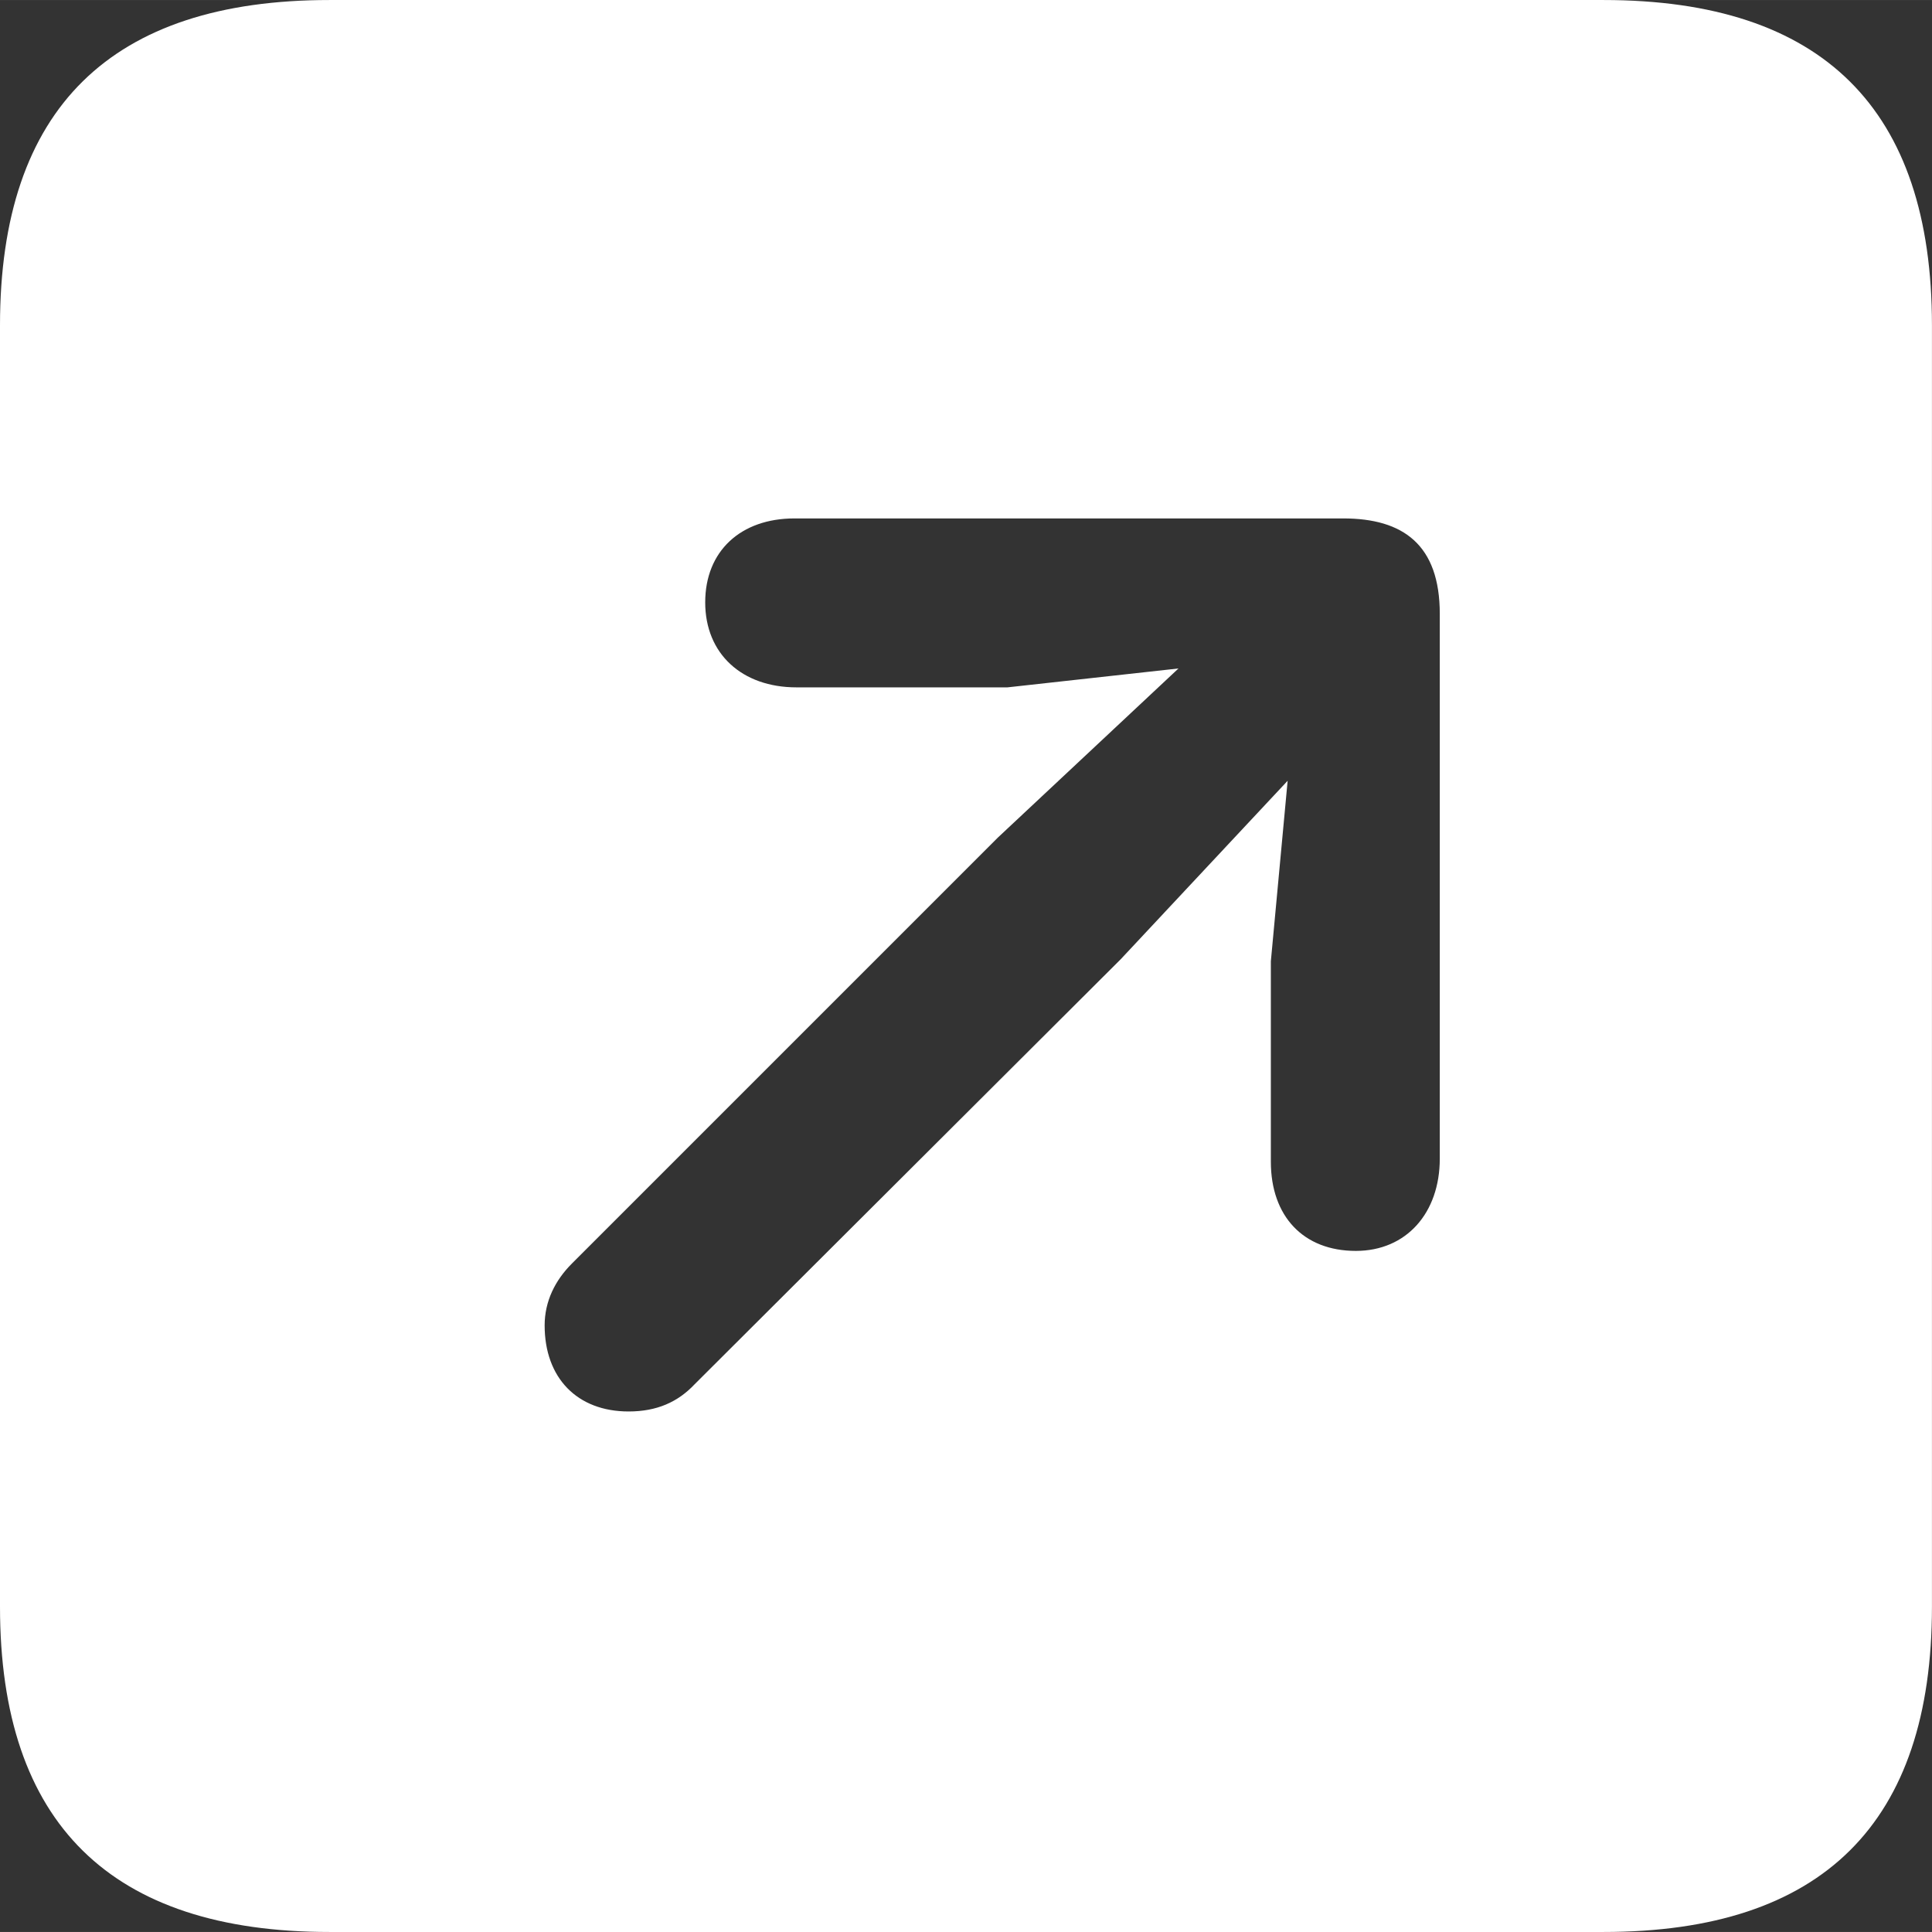 <svg fill="#FFFFFF" width="800px" height="800px" viewBox="6.426 6.426 43.149 43.148" xmlns="http://www.w3.org/2000/svg">
  <rect x="6.426" y="6.426" width="43.149" height="43.148" fill="#333333" stroke="none"/>
  <path d="M 13.785 49.574 L 42.238 49.574 C 47.137 49.574 49.574 47.137 49.574 42.309 L 49.574 13.691 C 49.574 8.863 47.137 6.426 42.238 6.426 L 13.785 6.426 C 8.91 6.426 6.426 8.84 6.426 13.691 L 6.426 42.309 C 6.426 47.16 8.91 49.574 13.785 49.574 Z M 36.707 34.363 C 35.535 34.363 34.809 33.59 34.809 32.371 L 34.809 27.895 L 35.184 23.863 L 31.457 27.848 L 21.941 37.34 C 21.566 37.738 21.098 37.949 20.465 37.949 C 19.316 37.949 18.59 37.199 18.59 36.027 C 18.59 35.488 18.824 35.02 19.199 34.645 L 28.715 25.129 L 32.746 21.355 L 28.926 21.777 L 24.215 21.777 C 22.996 21.777 22.176 21.027 22.176 19.879 C 22.176 18.73 22.973 18.004 24.168 18.004 L 36.426 18.004 C 37.762 18.004 38.582 18.59 38.582 20.137 L 38.582 32.301 C 38.582 33.52 37.832 34.363 36.707 34.363 Z"/>
</svg>

